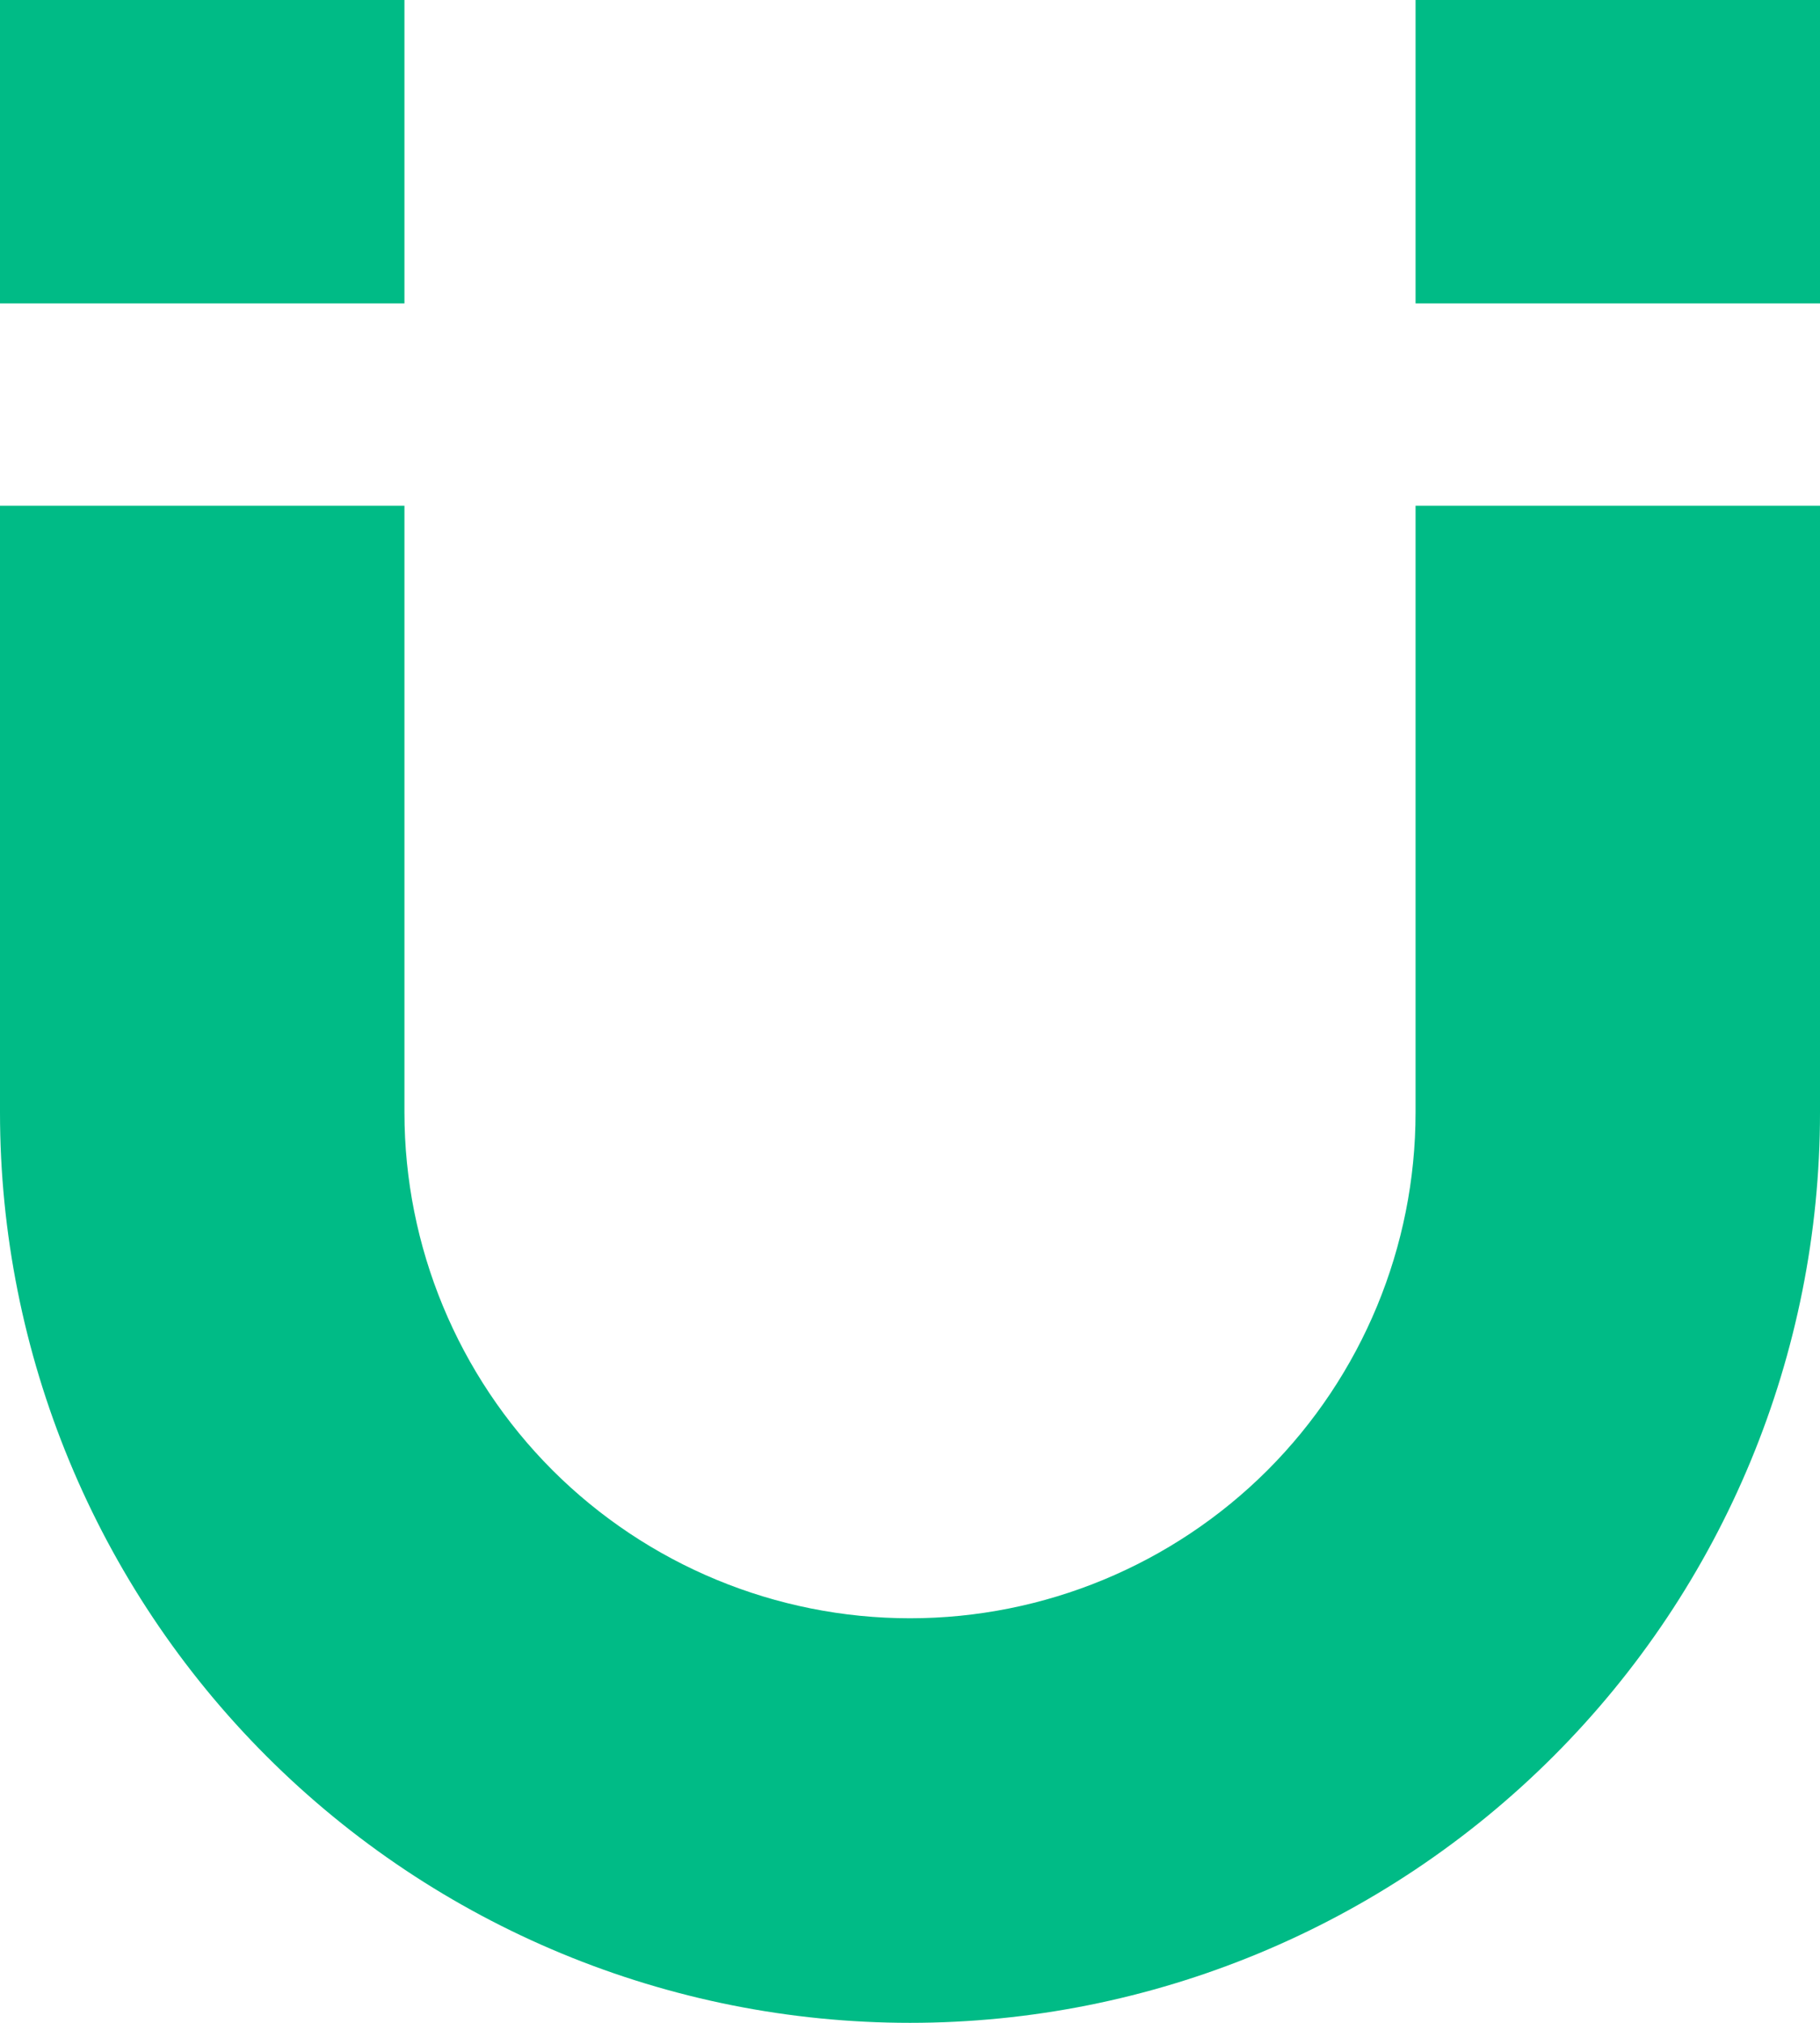 <?xml version="1.0" encoding="UTF-8"?> <svg xmlns="http://www.w3.org/2000/svg" width="18" height="20" viewBox="0 0 18 20" fill="none"> <path d="M0 5V11C0 13.387 0.948 15.676 2.636 17.364C4.324 19.052 6.613 20 9 20C11.387 20 13.676 19.052 15.364 17.364C17.052 15.676 18 13.387 18 11V5H14V11C14 12.326 13.473 13.598 12.536 14.536C11.598 15.473 10.326 16 9 16C7.674 16 6.402 15.473 5.464 14.536C4.527 13.598 4 12.326 4 11V5M14 3H18V0H14M0 3H4V0H0" fill="#00BB86"></path> </svg> 